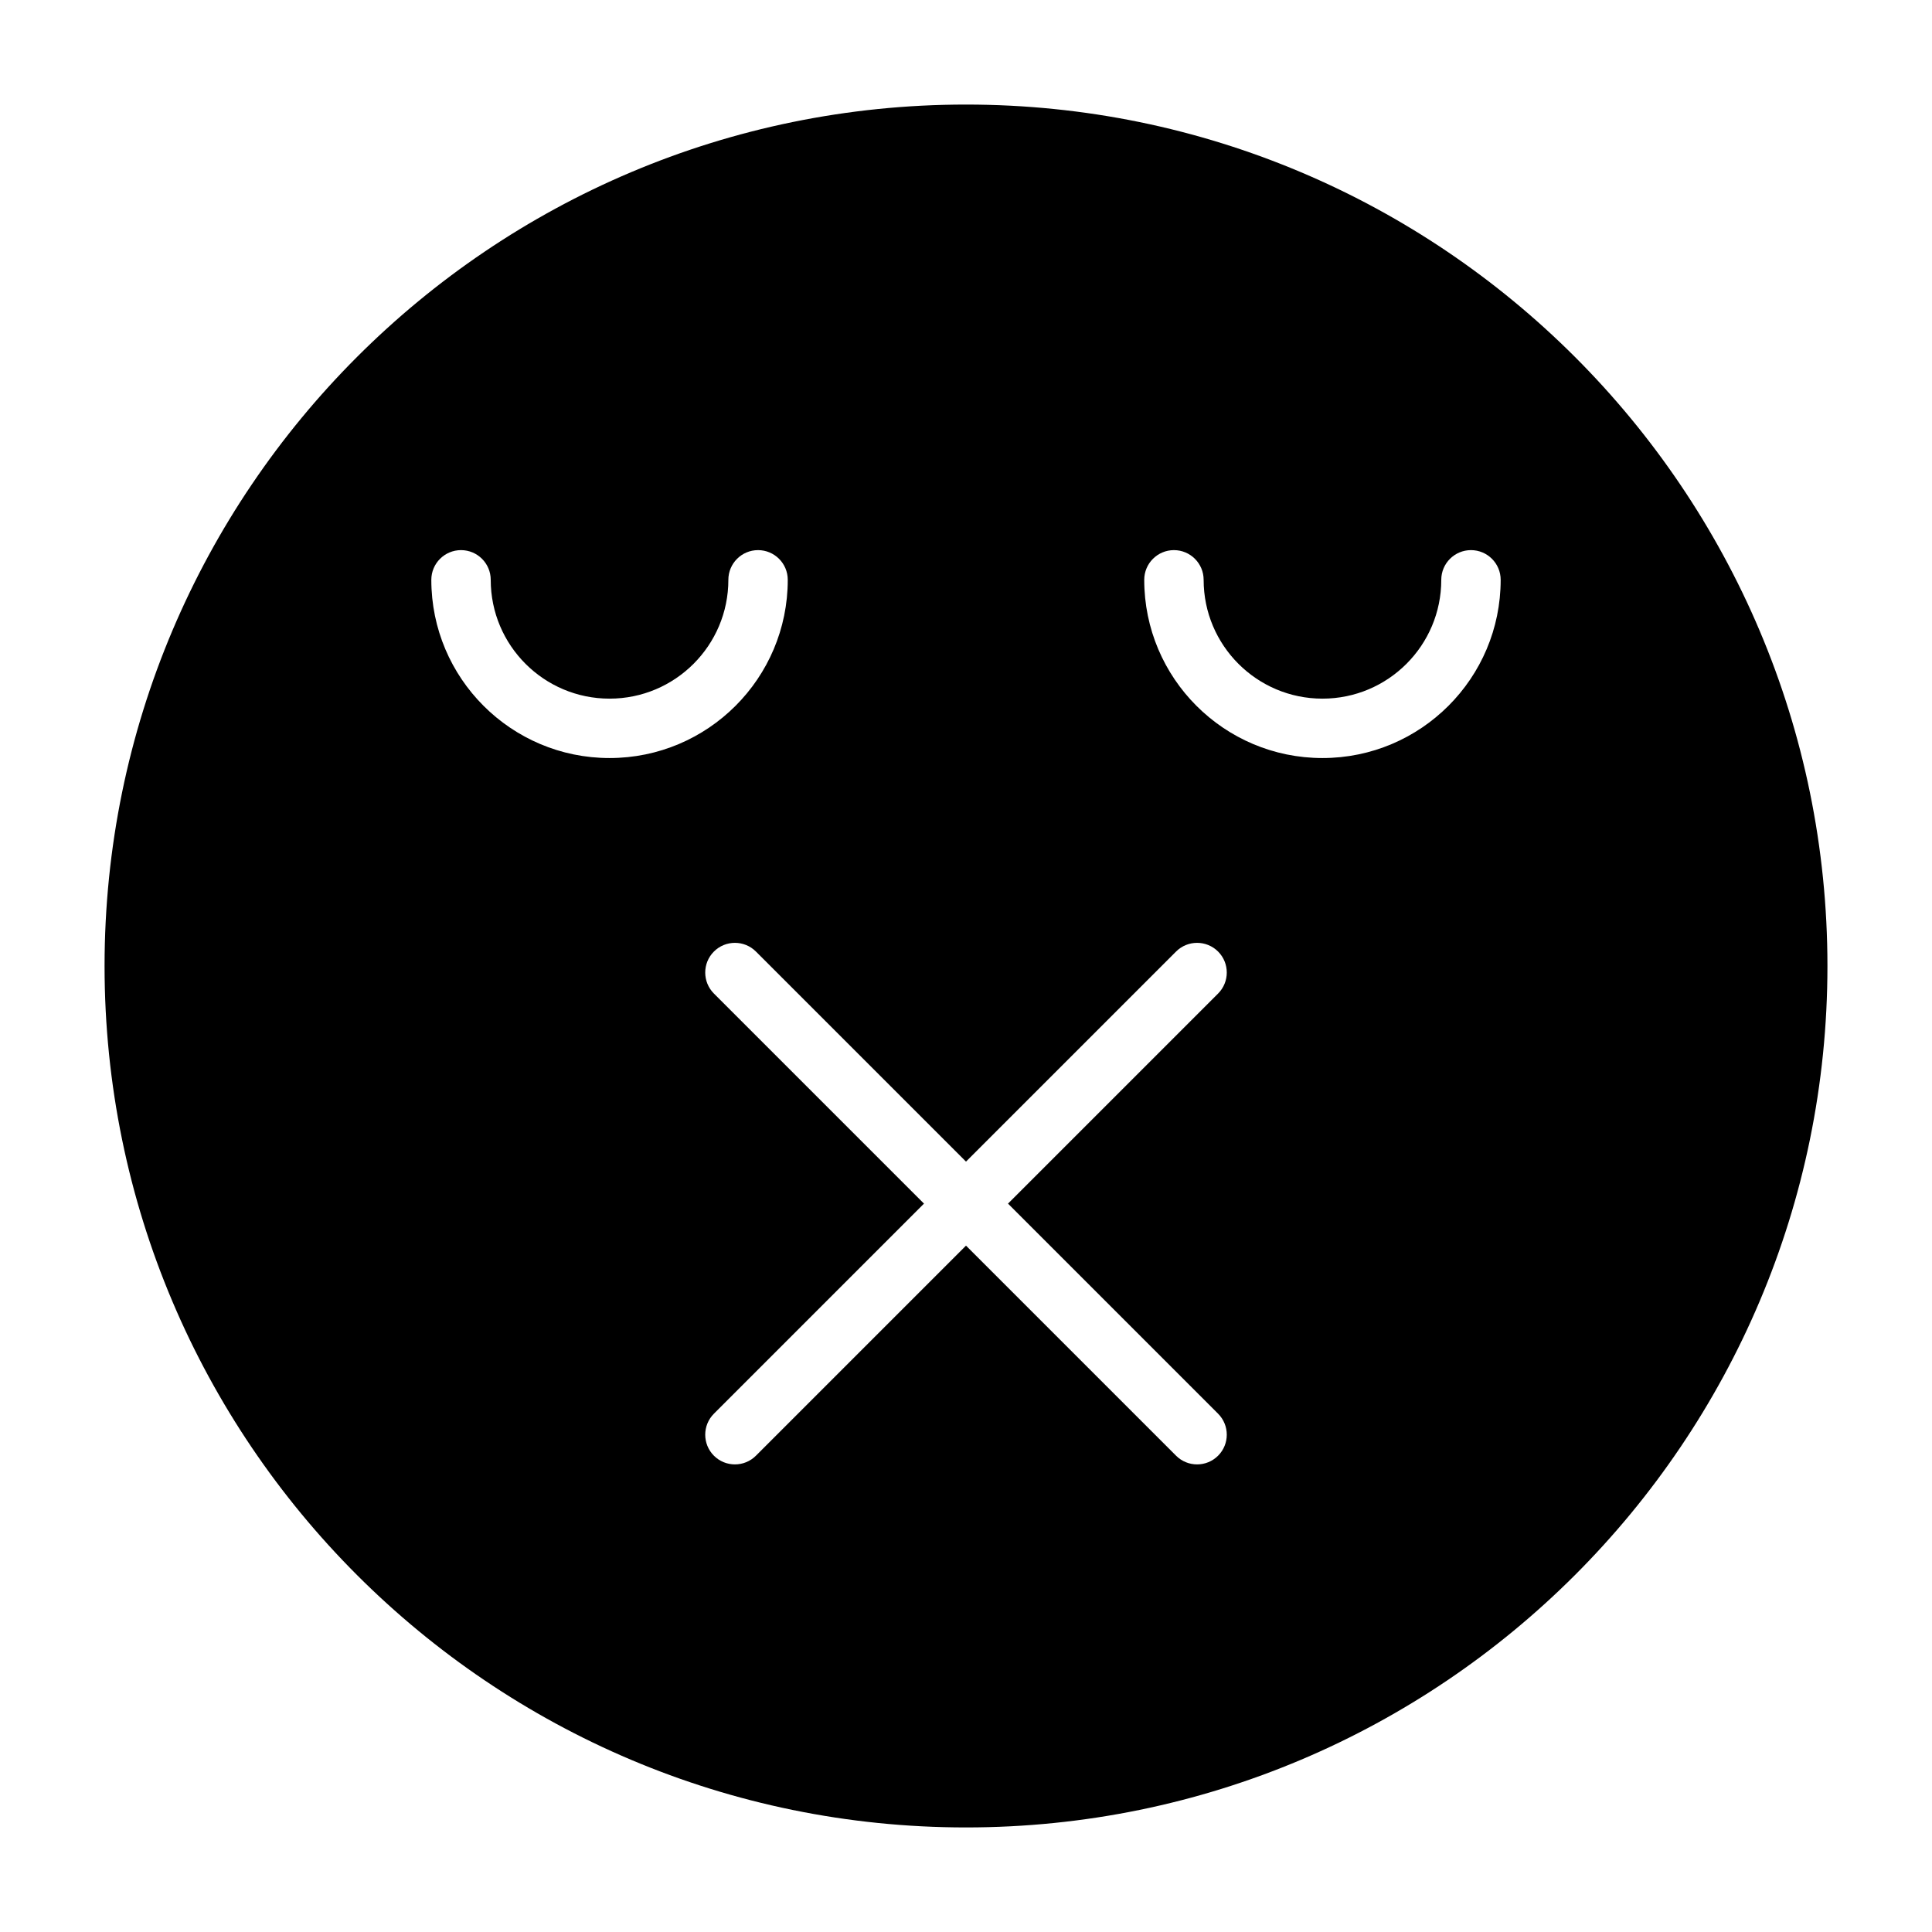 <?xml version="1.0" encoding="UTF-8"?>
<!-- Uploaded to: ICON Repo, www.svgrepo.com, Generator: ICON Repo Mixer Tools -->
<svg fill="#000000" width="800px" height="800px" version="1.1" viewBox="144 144 512 512" xmlns="http://www.w3.org/2000/svg">
 <path d="m400 171.71c-126 0-228.29 102.29-228.29 228.29s102.29 228.29 228.29 228.29 228.29-102.29 228.29-228.29-102.29-228.29-228.29-228.29zm0 280.13-55.672-55.672c-3.07-3.07-8.062-3.07-11.133 0-3.07 3.07-3.07 8.062 0 11.133l55.672 55.672-55.672 55.672c-3.07 3.07-3.07 8.062 0 11.133 3.07 3.07 8.062 3.07 11.133 0l55.672-55.672 55.672 55.672c3.07 3.07 8.062 3.07 11.133 0 3.07-3.07 3.07-8.062 0-11.133l-55.672-55.672 55.672-55.672c3.07-3.07 3.07-8.062 0-11.133-3.07-3.07-8.062-3.07-11.133 0zm-62.977-154.18c0 17.383-14.105 31.488-31.488 31.488-17.383 0-31.488-14.105-31.488-31.488 0-4.344-3.527-7.871-7.871-7.871s-7.871 3.527-7.871 7.871c0 26.07 21.16 47.23 47.23 47.23 26.07 0 47.23-21.16 47.23-47.23 0-4.344-3.527-7.871-7.871-7.871s-7.871 3.527-7.871 7.871zm188.93 0c0 17.383-14.105 31.488-31.488 31.488-17.383 0-31.488-14.105-31.488-31.488 0-4.344-3.527-7.871-7.871-7.871s-7.871 3.527-7.871 7.871c0 26.07 21.16 47.23 47.23 47.23 26.07 0 47.23-21.16 47.23-47.23 0-4.344-3.527-7.871-7.871-7.871s-7.871 3.527-7.871 7.871z" fill-rule="evenodd"/>
</svg>